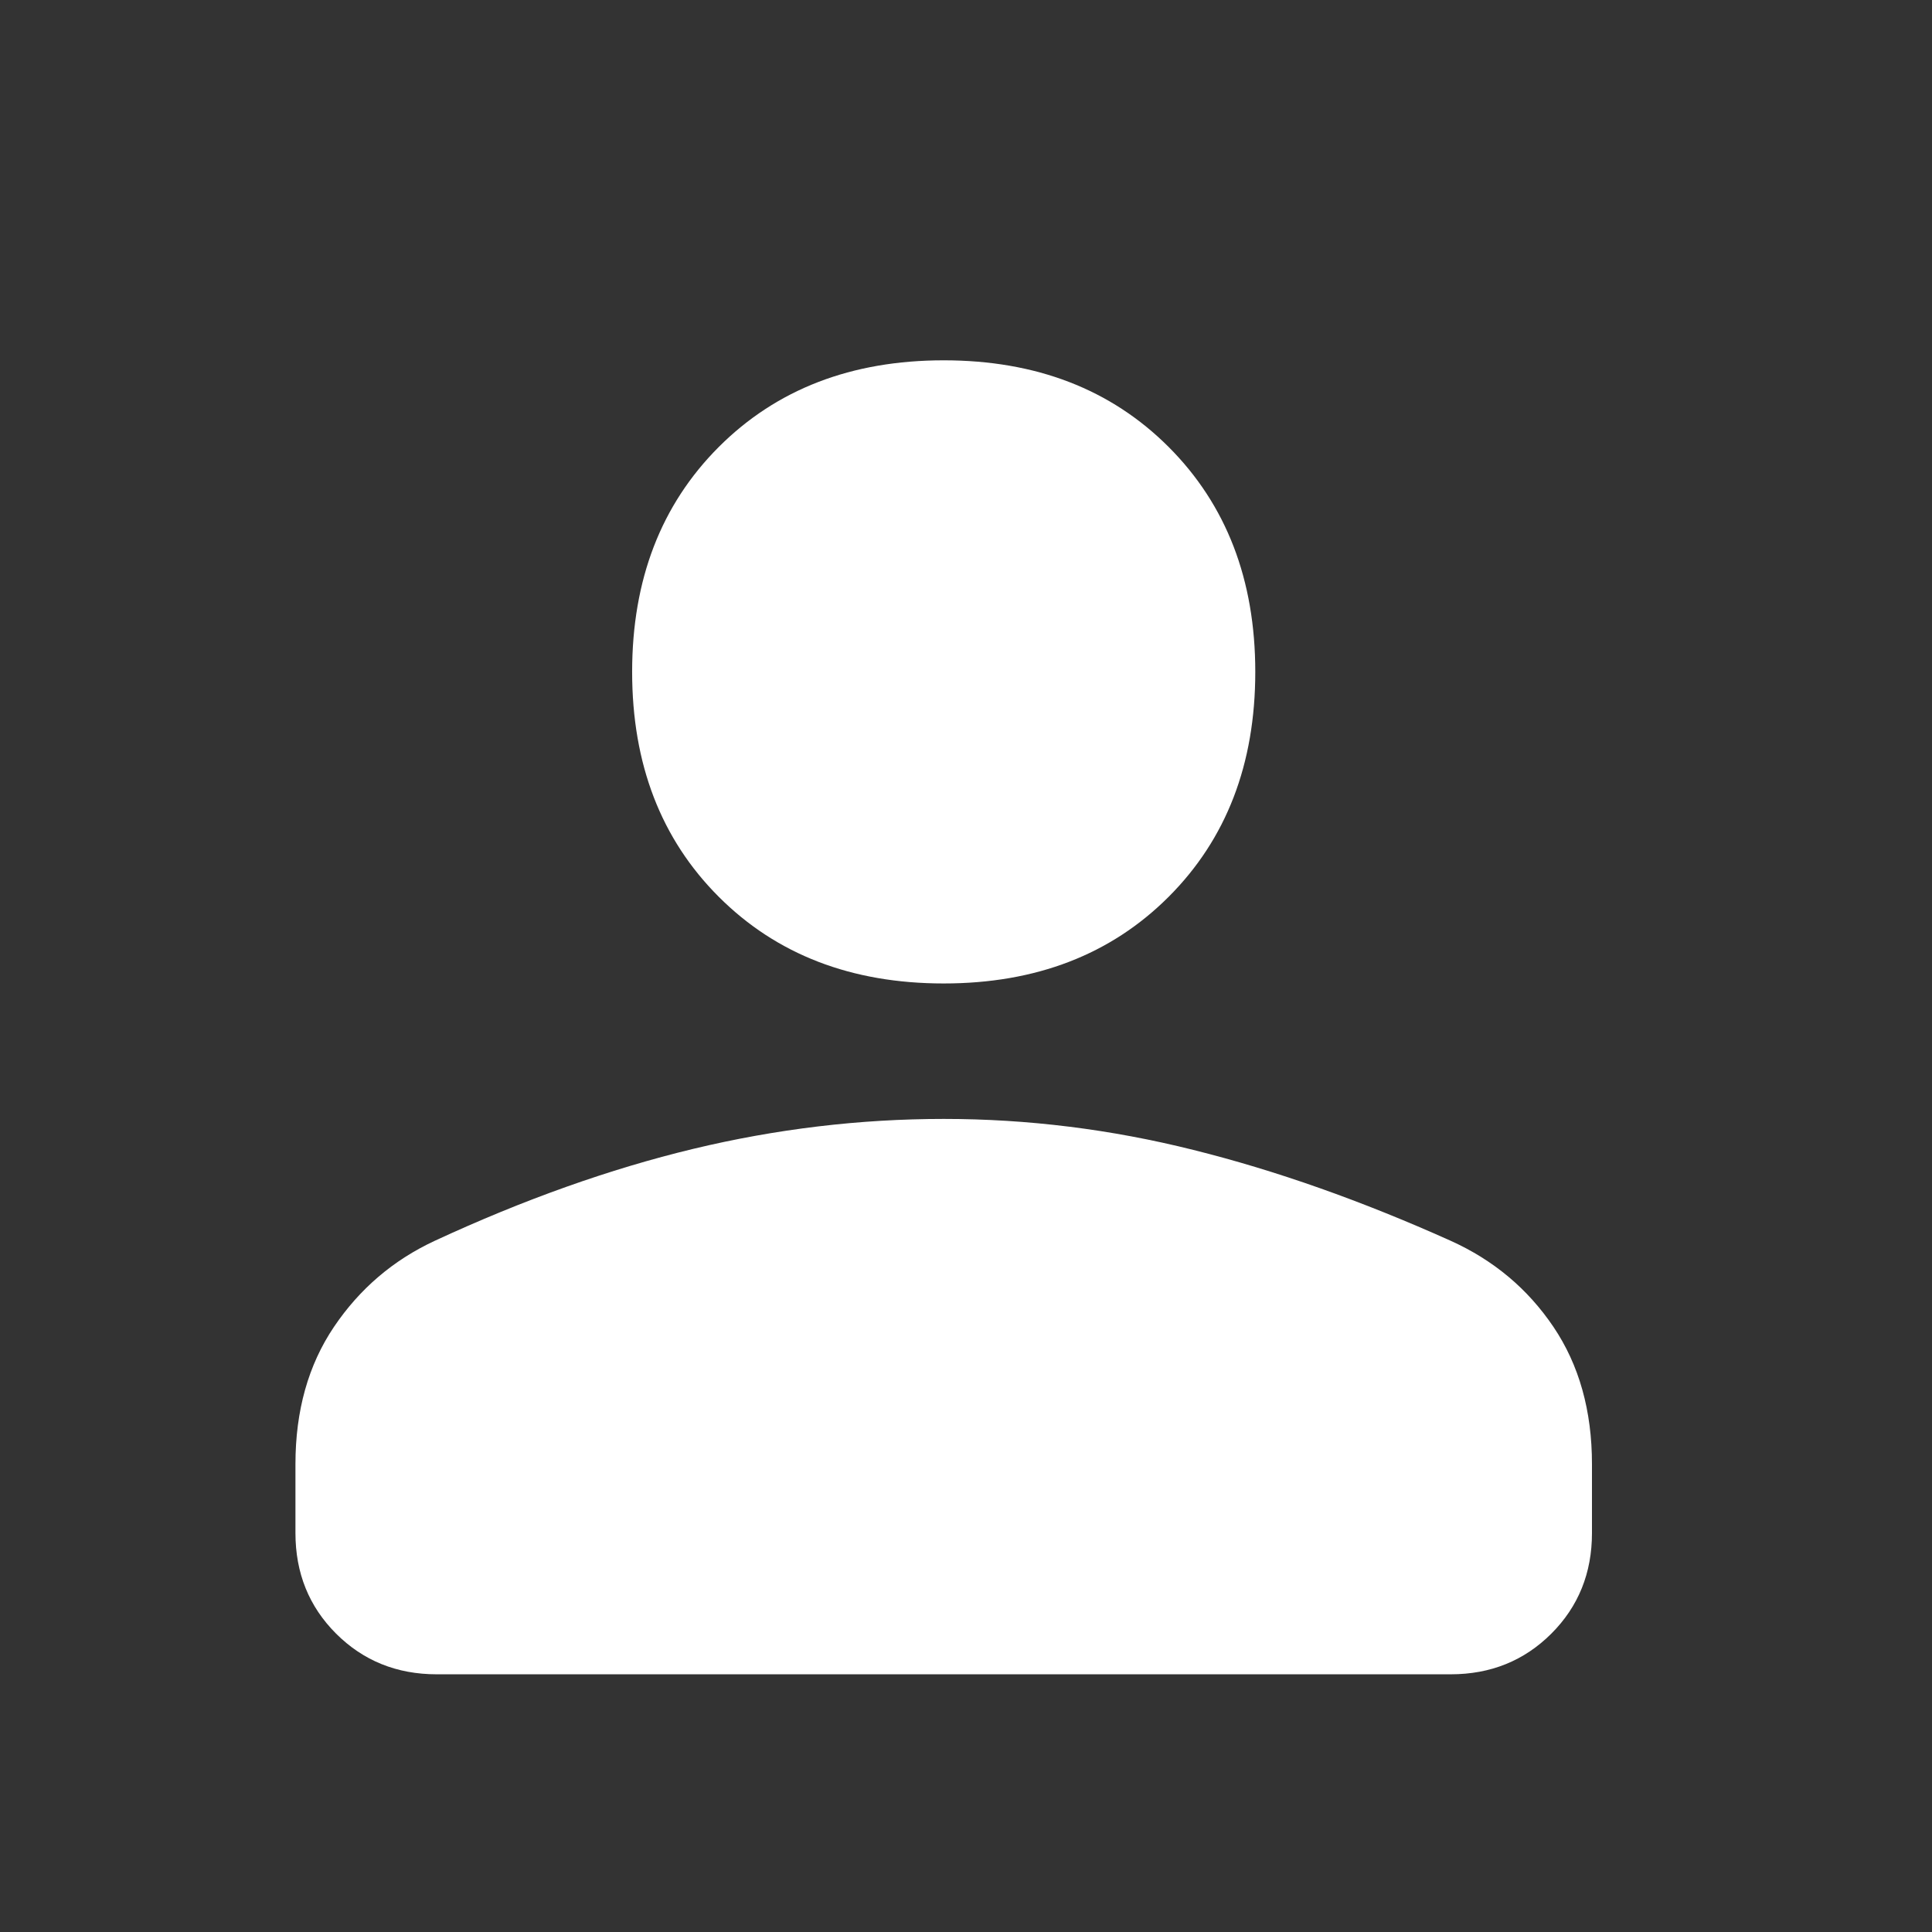 <svg width="26" height="26" viewBox="0 0 26 26" fill="none" xmlns="http://www.w3.org/2000/svg">
<rect x="0" y="0" width="26" height="26" fill="#333333" stroke="none"/>
<path d="M12.7 13.235C11.459 13.235 10.45 12.846 9.673 12.069C8.896 11.292 8.507 10.283 8.507 9.042C8.507 7.802 8.896 6.793 9.673 6.015C10.45 5.238 11.459 4.849 12.7 4.849C13.941 4.849 14.95 5.238 15.727 6.015C16.504 6.793 16.893 7.802 16.893 9.042C16.893 10.283 16.504 11.292 15.727 12.069C14.95 12.846 13.941 13.235 12.7 13.235ZM5.877 22.532C5.339 22.532 4.888 22.349 4.523 21.985C4.158 21.62 3.976 21.169 3.976 20.631V19.703C3.976 18.985 4.149 18.369 4.494 17.857C4.84 17.344 5.292 16.958 5.851 16.698C7.049 16.143 8.208 15.731 9.329 15.461C10.449 15.192 11.574 15.058 12.701 15.058C13.829 15.058 14.948 15.197 16.059 15.475C17.171 15.752 18.325 16.16 19.523 16.698C20.099 16.958 20.56 17.344 20.906 17.857C21.251 18.369 21.424 18.985 21.424 19.703V20.631C21.424 21.169 21.242 21.62 20.877 21.985C20.512 22.349 20.061 22.532 19.523 22.532H5.877Z" fill="white"/>
</svg>
